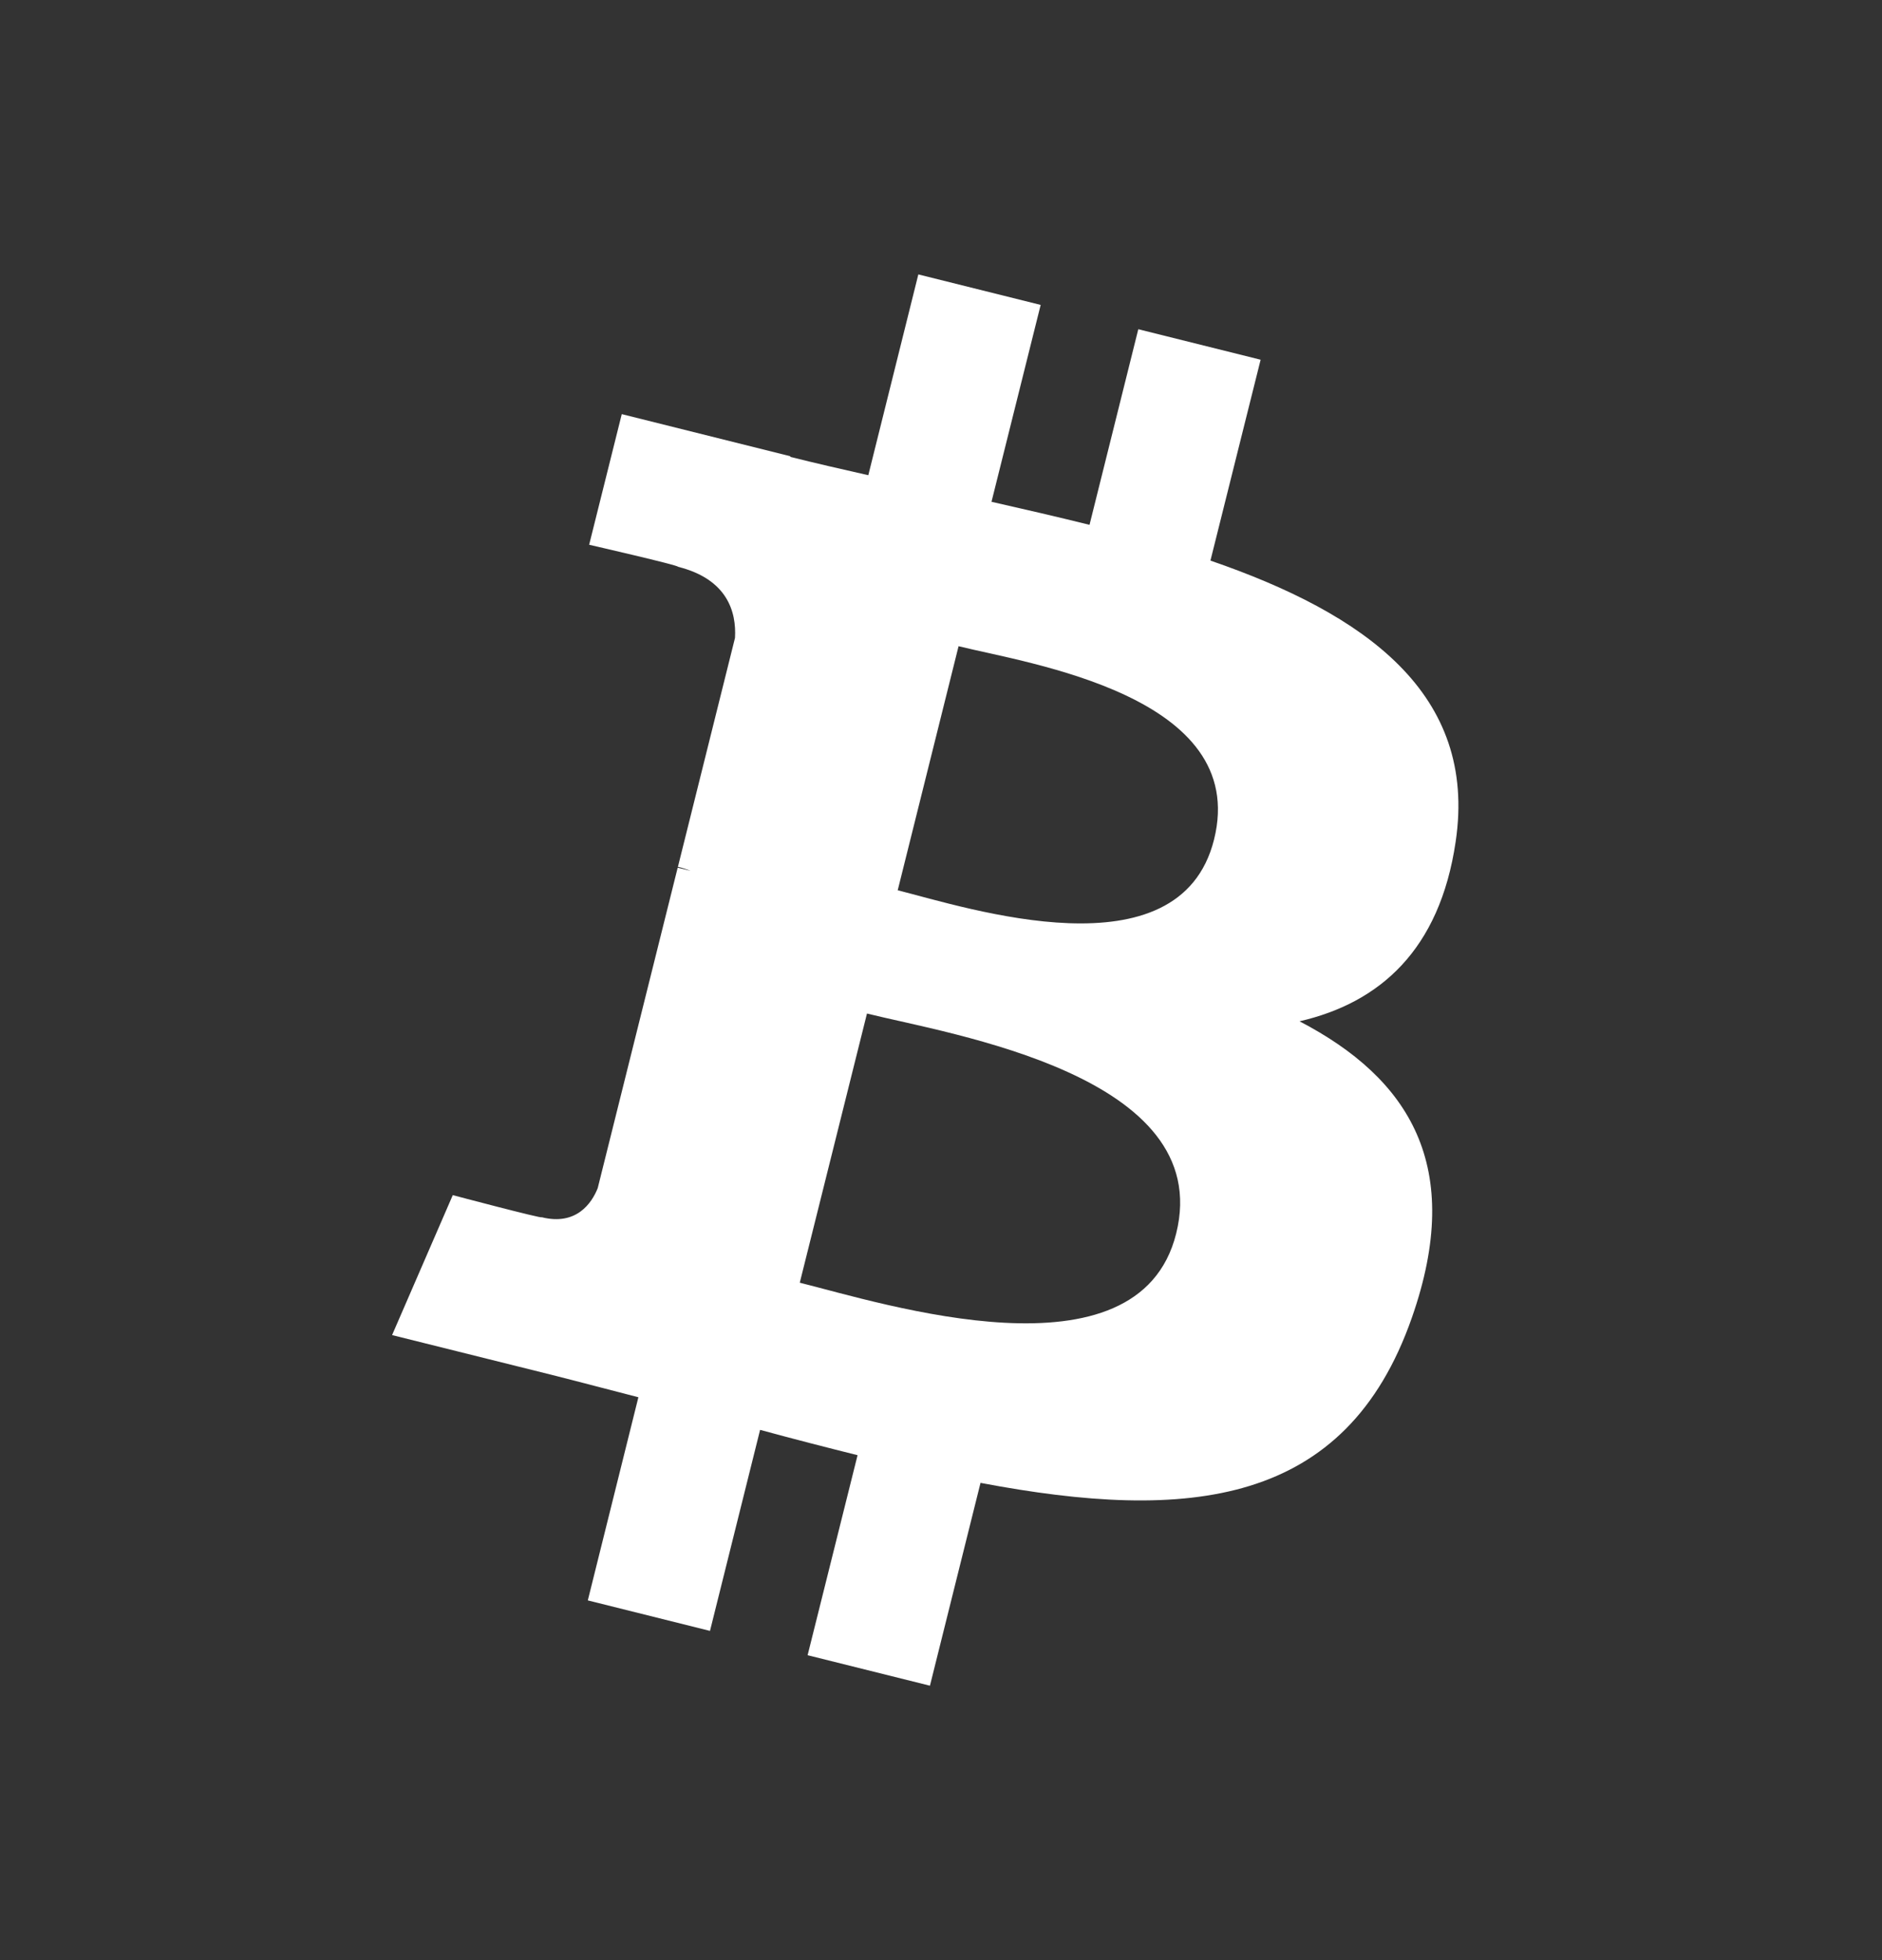 <?xml version="1.0" encoding="UTF-8"?>
<svg xmlns="http://www.w3.org/2000/svg" width="24" height="25" viewBox="0 0 24 25" fill="none">
  <rect x="0" y="0" width="24" height="25" fill="#333333" stroke="none"/>
  <path d="M18.563 10.736c.282-1.891-1.157-2.908-3.127-3.586l.64-2.562-1.56-.389-.622 2.495c-.41-.102-.831-.199-1.25-.294l.627-2.511-1.56-.389-.638 2.561c-.34-.077-.673-.153-.996-.234l.002-.008-2.15-.537-.416 1.666s1.157.265 1.133.281c.631.158.746.576.727.907l-.728 2.92c.044.01.1.026.162.051-.052-.013-.107-.027-.165-.04l-1.02 4.088c-.077.192-.273.48-.714.37.015.023-1.134-.282-1.134-.282L5 17.028l2.03.506c.377.095.747.194 1.111.287l-.645 2.591 1.558.389.639-2.564c.426.116.839.222 1.243.323l-.637 2.551 1.56.389.645-2.587c2.66.504 4.659.3 5.5-2.105.679-1.936-.033-3.053-1.432-3.782 1.019-.235 1.787-.905 1.991-2.29zm-3.564 4.997c-.482 1.936-3.742.89-4.8.627l.857-3.433c1.057.264 4.447.786 3.943 2.806zm.483-5.025c-.44 1.762-3.154.867-4.034.647l.776-3.113c.88.219 3.716.629 3.258 2.466z" fill="#fff"></path>
</svg>
